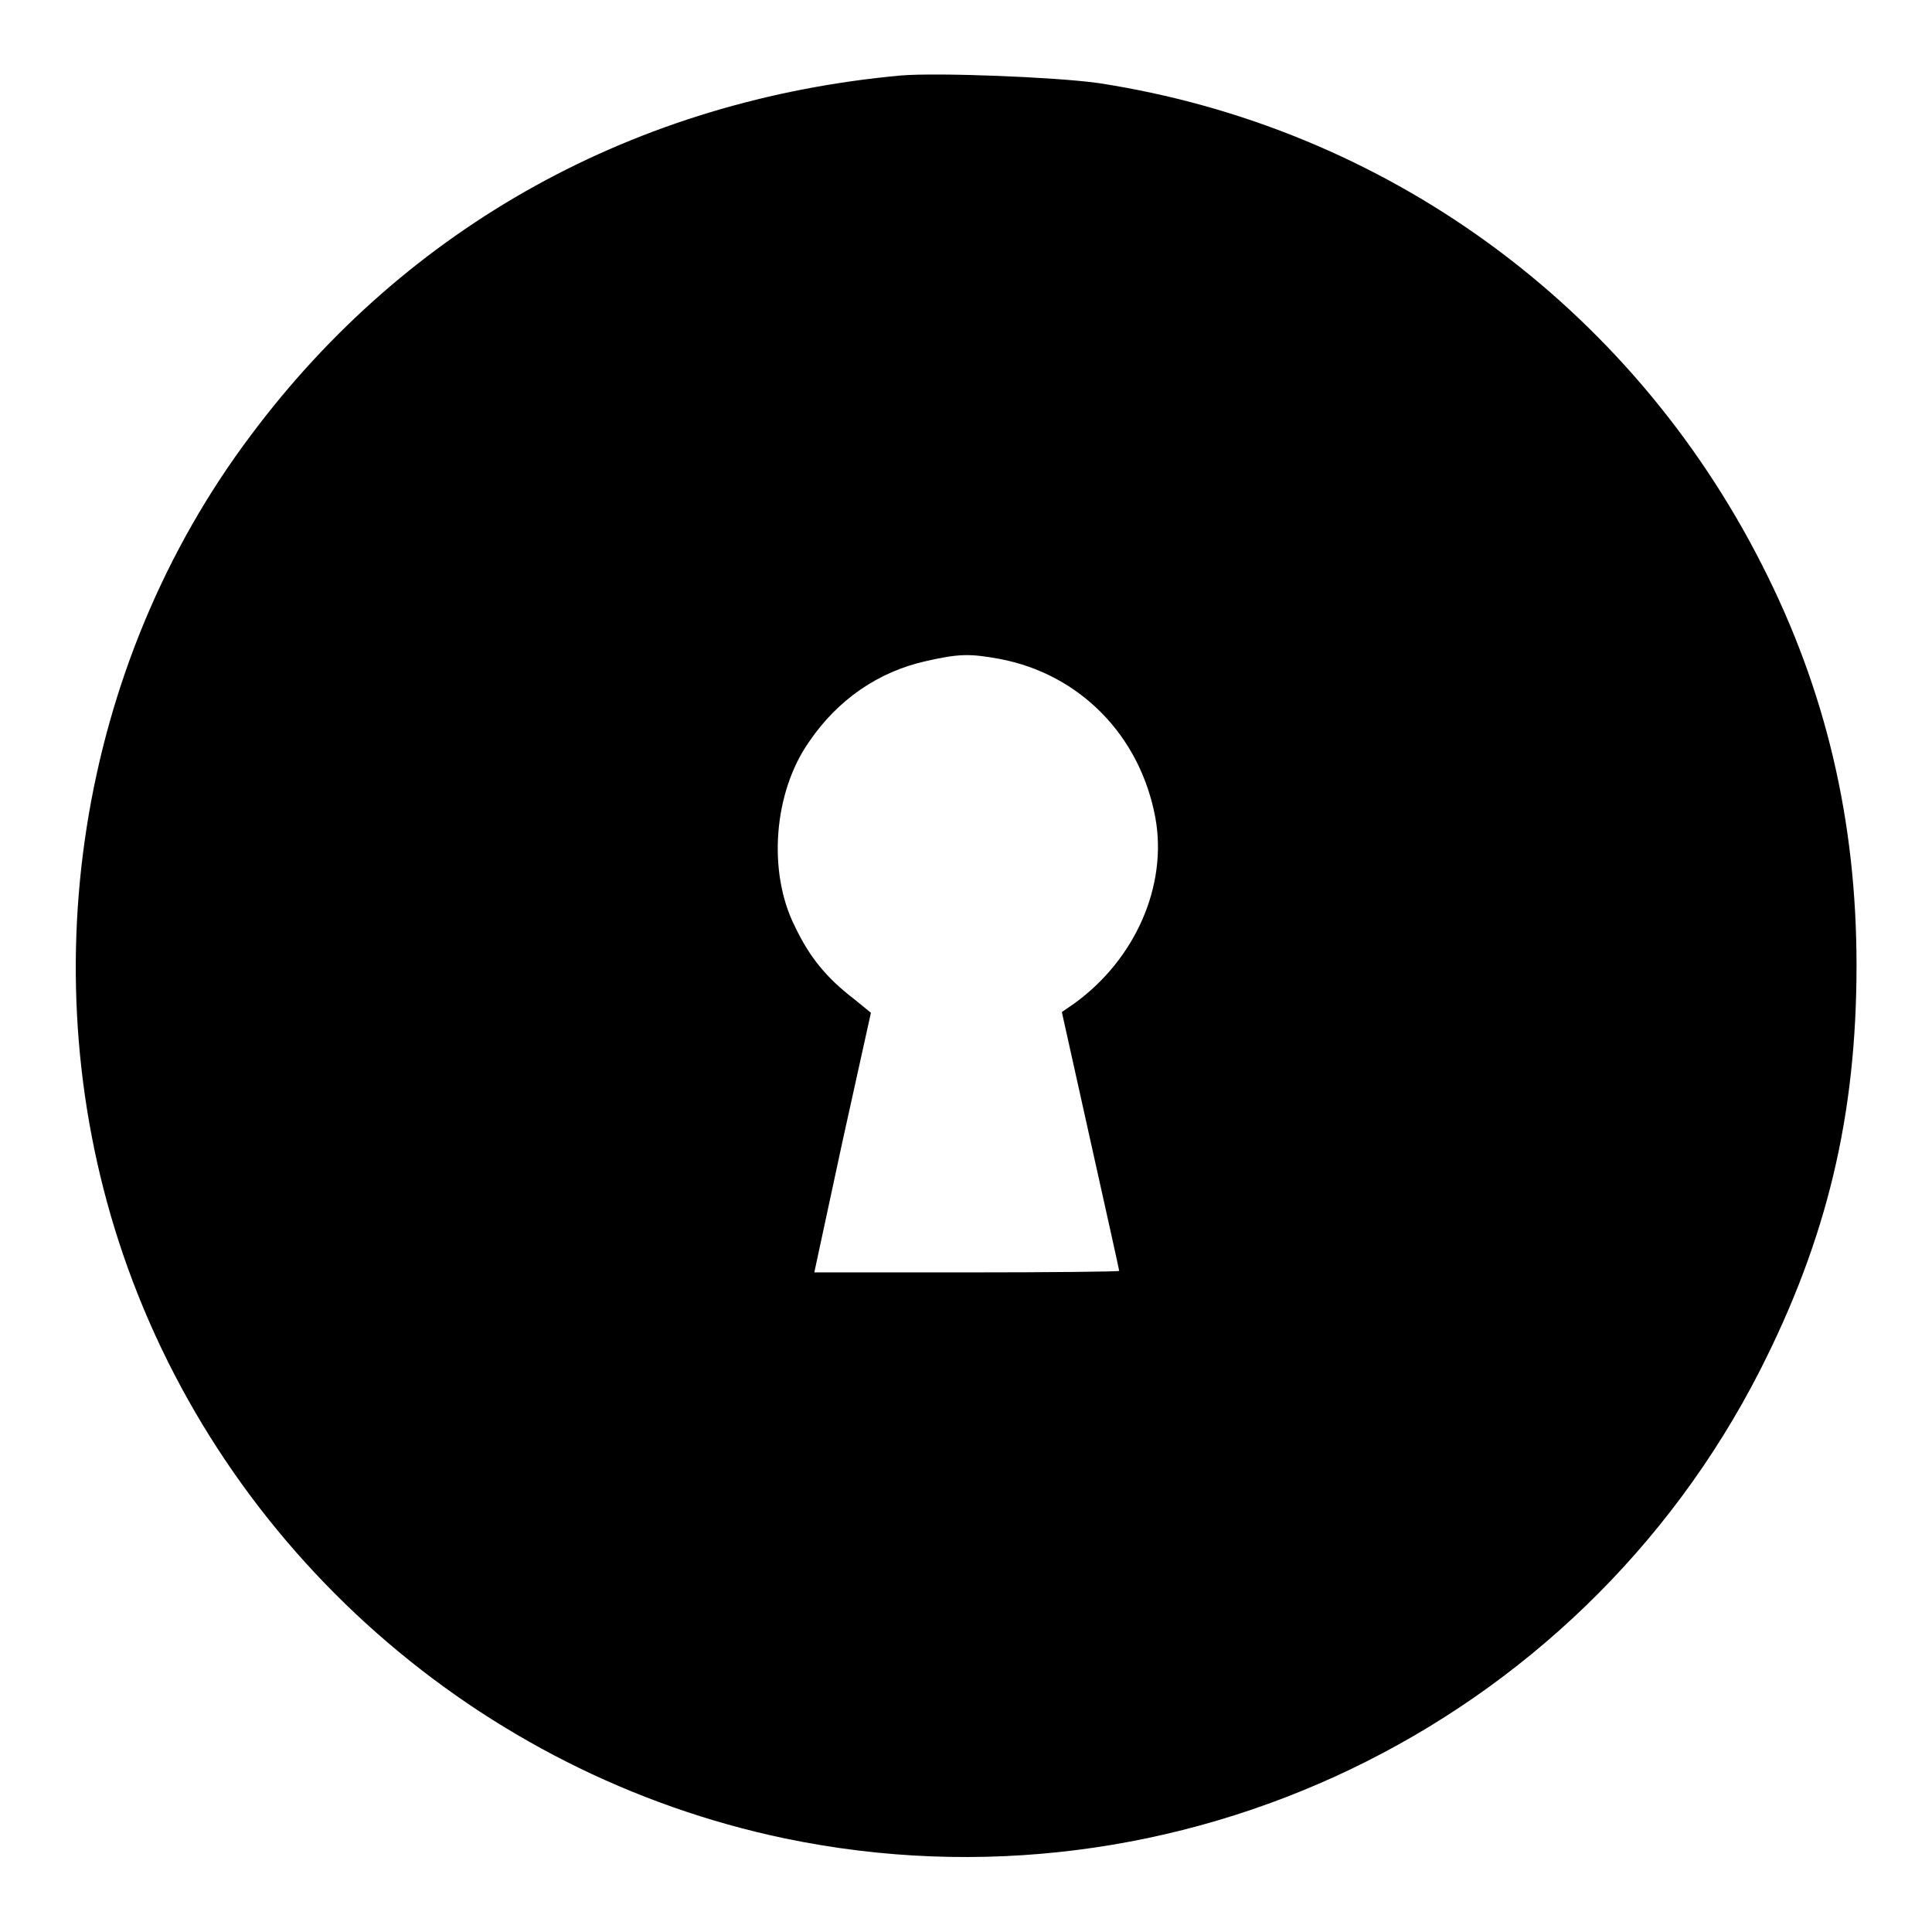 <?xml version="1.0" encoding="utf-8"?>
<!-- Svg Vector Icons : http://www.onlinewebfonts.com/icon -->
<!DOCTYPE svg PUBLIC "-//W3C//DTD SVG 1.1//EN" "http://www.w3.org/Graphics/SVG/1.1/DTD/svg11.dtd">
<svg version="1.1" xmlns="http://www.w3.org/2000/svg" xmlns:xlink="http://www.w3.org/1999/xlink" x="0px" y="0px" viewBox="0 0 256 256" enable-background="new 0 0 256 256" xml:space="preserve">
<g><g><g><path fill="#000000" d="M119.4,10C84.3,13.2,54,29.9,33.3,57.6c-23,30.5-29.5,72-17,108.6c13.4,39.2,47.1,68.9,87.7,77.4c51.9,10.8,105-14.6,129.2-62c8.9-17.5,12.8-33.8,12.8-53.7c0-19.2-4.1-36.5-12.5-53c-17.5-34.5-50-58.1-88-63.9C139.7,10.2,124.2,9.6,119.4,10z M132.4,87.3c10.7,2,18.7,10.2,20.7,21.1c1.6,8.9-2.6,18.7-10.8,24.6l-1.6,1.1l3.8,17.1c2.1,9.4,3.8,17.1,3.8,17.2c0,0.1-9.1,0.2-20.2,0.2h-20.2l3.7-17.2l3.8-17.2l-2.2-1.8c-3.8-2.9-6-5.7-7.9-9.7c-3.6-7.2-2.8-17.7,1.9-24.4c3.8-5.6,9.2-9.3,15.5-10.7C127.1,86.6,128.5,86.6,132.4,87.3z"/></g></g></g>
</svg>